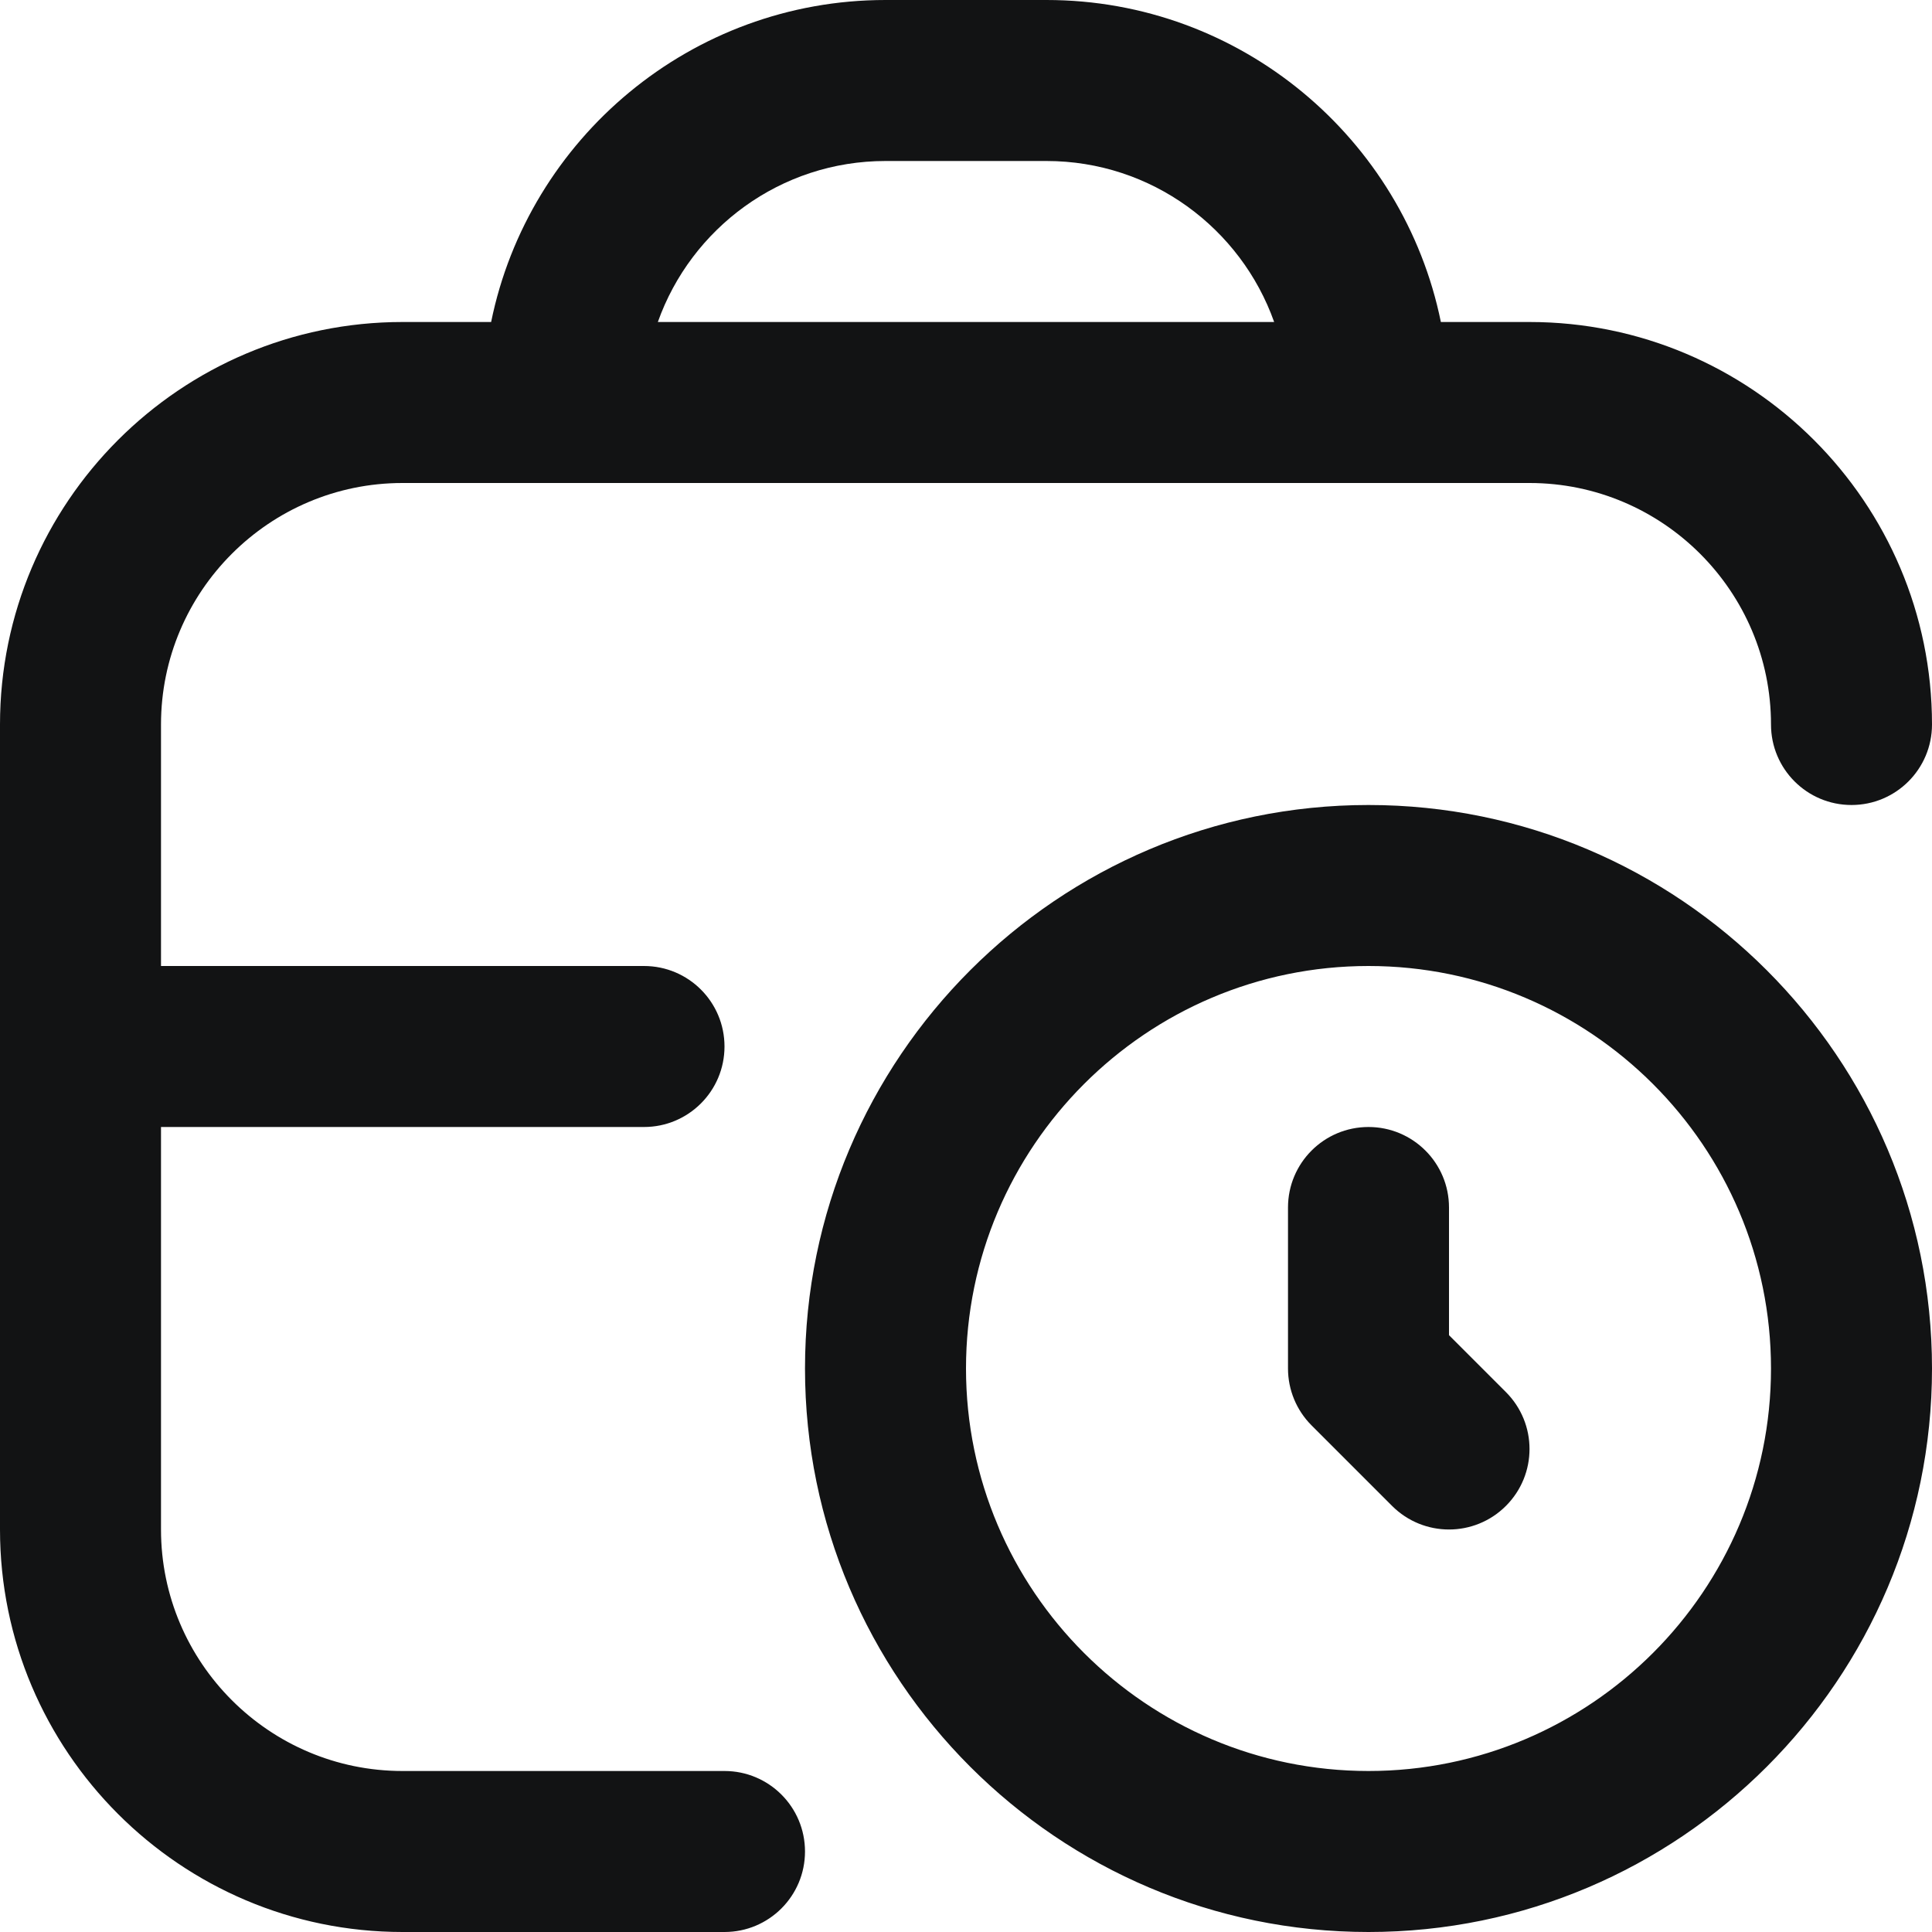 <svg width="24" height="24" viewBox="0 0 24 24" fill="none" xmlns="http://www.w3.org/2000/svg">
<g clip-path="url(#clip0_1007_12230)">
<path d="M17 10C13.141 10 10 13.14 10 17C10 20.86 13.141 24 17 24C20.859 24 24 20.86 24 17C24 13.14 20.859 10 17 10ZM17 22C14.243 22 12 19.757 12 17C12 14.243 14.243 12 17 12C19.757 12 22 14.243 22 17C22 19.757 19.757 22 17 22ZM18.707 17.293C19.098 17.684 19.098 18.316 18.707 18.707C18.512 18.902 18.256 19 18 19C17.744 19 17.488 18.902 17.293 18.707L16.293 17.707C16.105 17.519 16 17.265 16 17V15C16 14.448 16.447 14 17 14C17.553 14 18 14.448 18 15V16.586L18.707 17.293ZM9 22H5C3.346 22 2 20.654 2 19V14H8C8.553 14 9 13.552 9 13C9 12.448 8.553 12 8 12H2V9C2 7.346 3.346 6 5 6H19C20.654 6 22 7.346 22 9C22 9.552 22.447 10 23 10C23.553 10 24 9.552 24 9C24 6.243 21.757 4 19 4H17.899C17.434 1.721 15.414 0 13 0H11C8.586 0 6.565 1.721 6.101 4H5C2.243 4 0 6.243 0 9V19C0 21.757 2.243 24 5 24H9C9.553 24 10 23.552 10 23C10 22.448 9.553 22 9 22ZM11 2H13C14.304 2 15.415 2.836 15.828 4H8.172C8.585 2.836 9.696 2 11 2Z" fill="#121314"/>
</g>
<defs>
<clipPath id="clip0_1007_12230">
<rect width="24" height="24" fill="white"/>
</clipPath>
</defs>
</svg>
